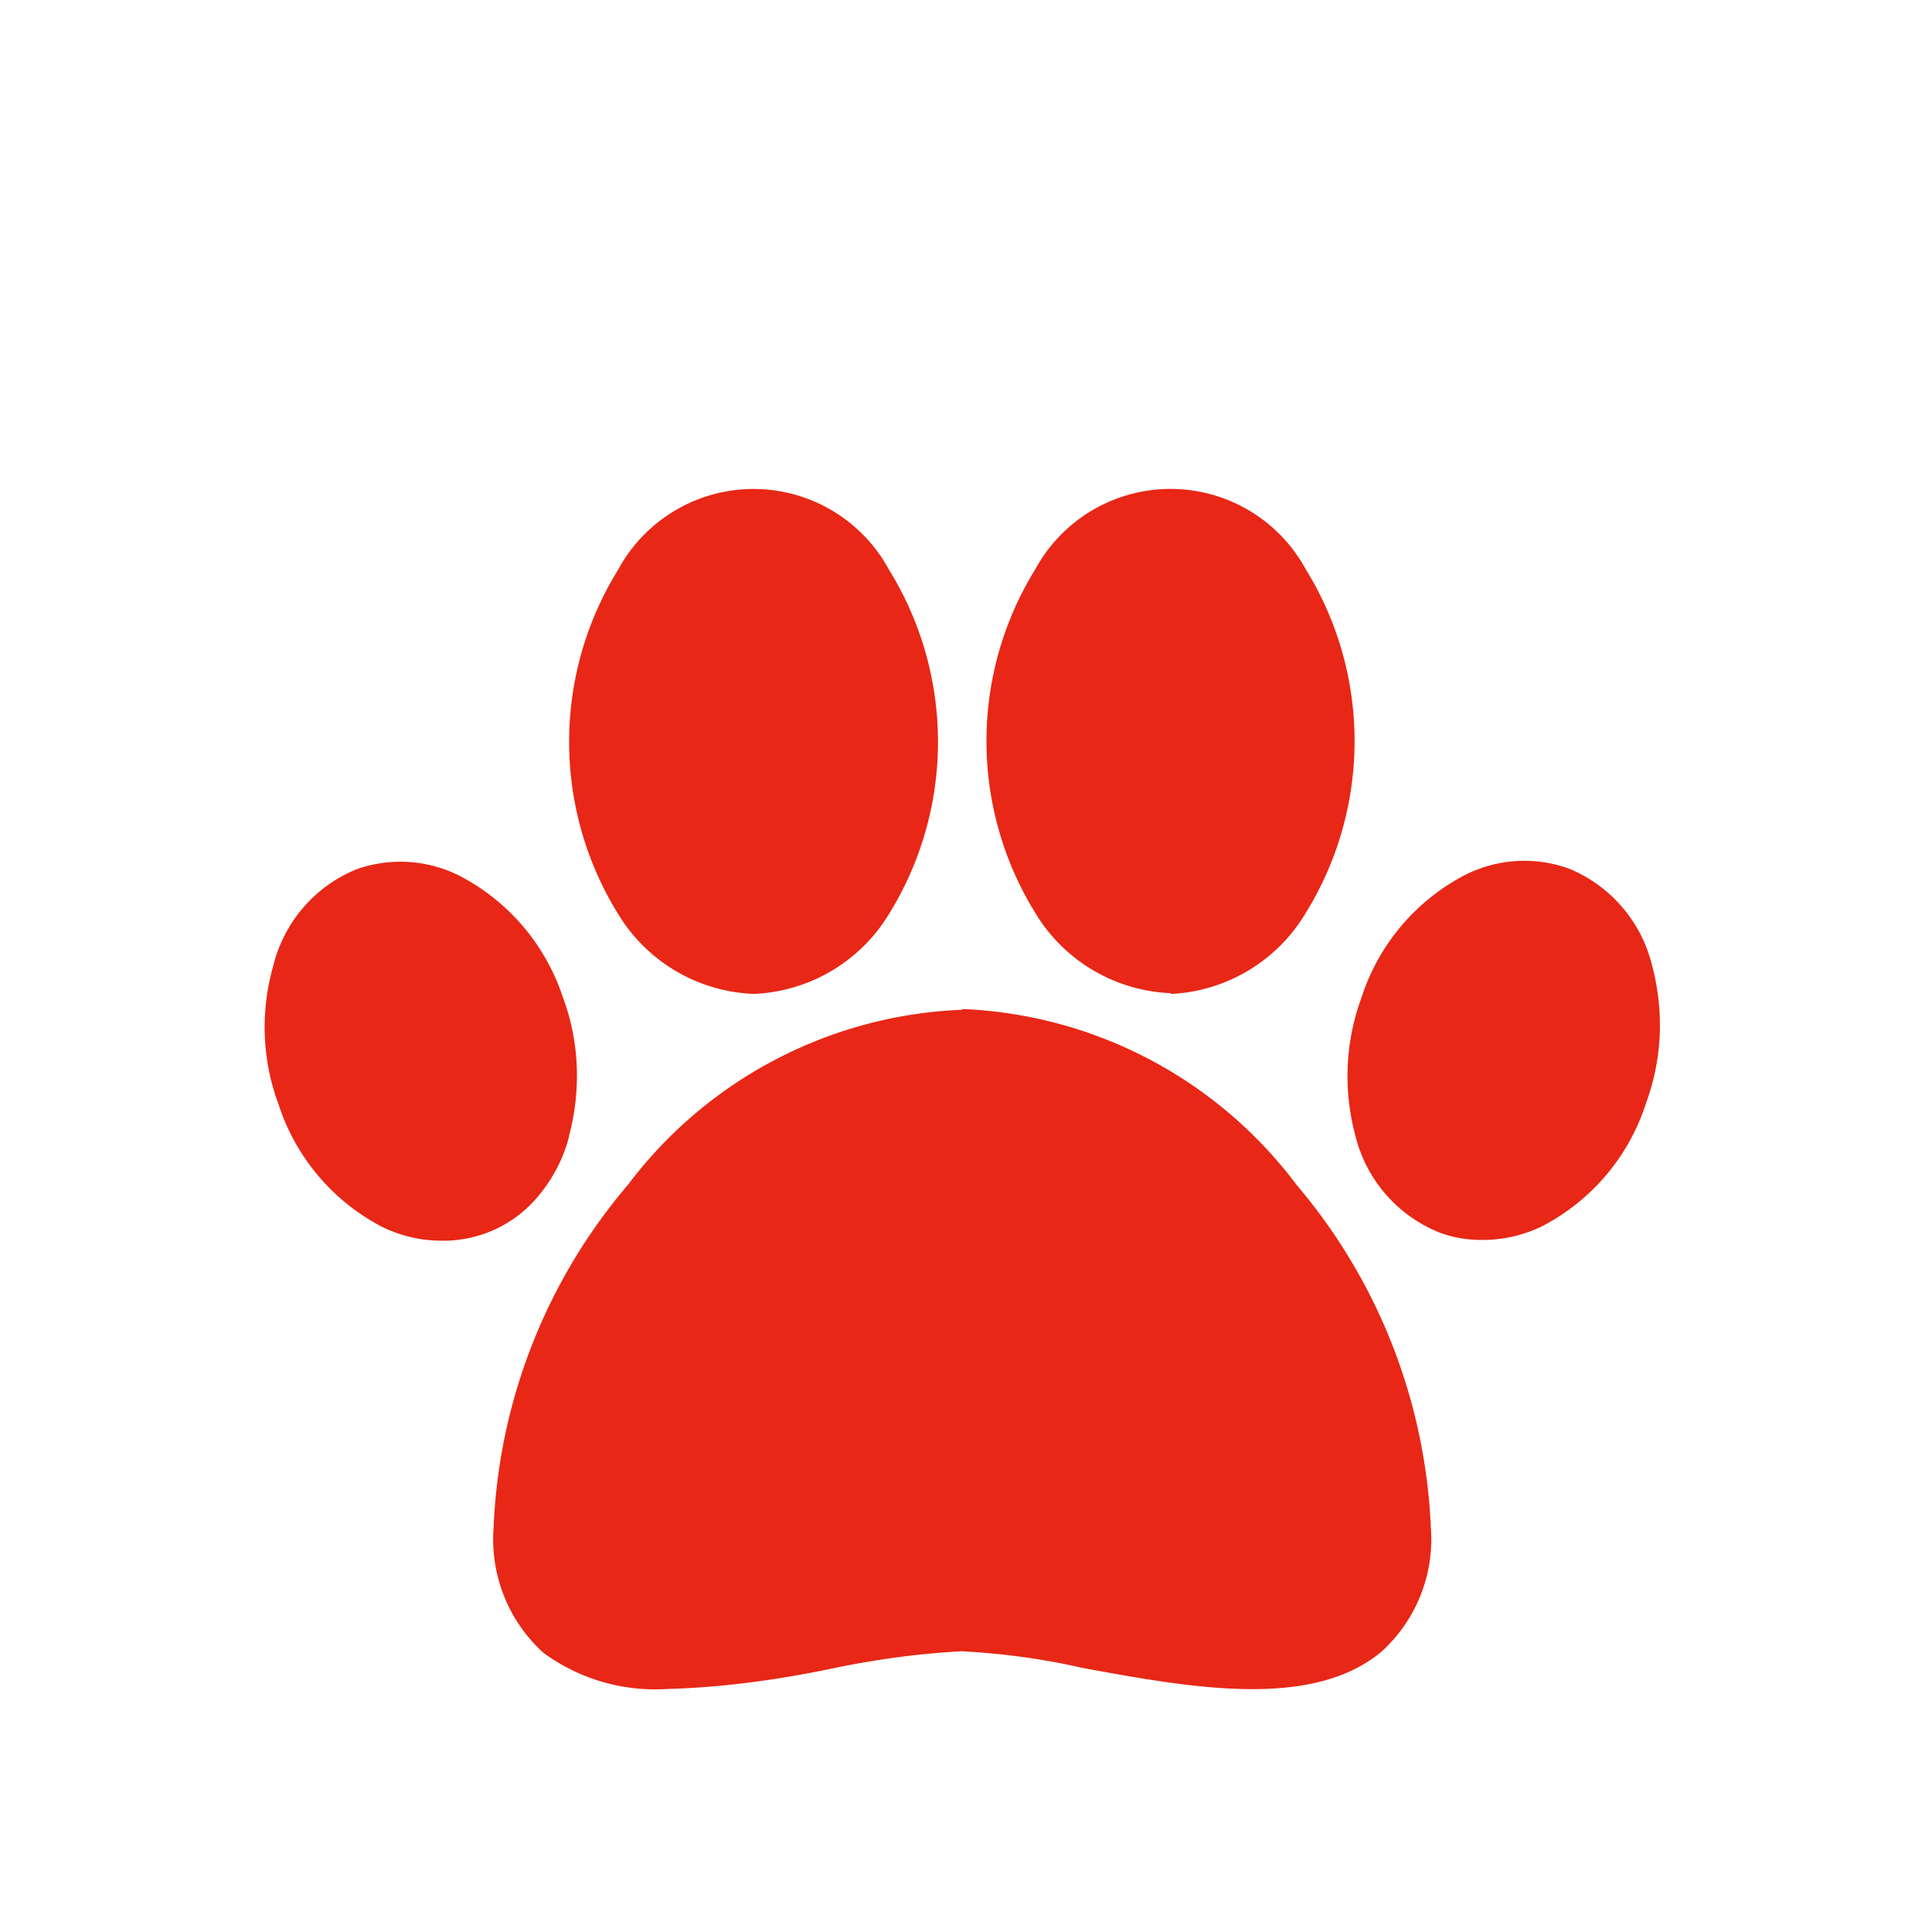 <?xml version="1.0" encoding="UTF-8"?> <svg xmlns="http://www.w3.org/2000/svg" fill="none" viewBox="0 0 256 256"><path d="M127.5 133.8A58.3 58.3 0 0083.2 157a74.7 74.7 0 00-17.8 45.5 20.3 20.3 0 006.6 16.5 25 25 0 0016.4 4.8c7.3-.2 14.6-1.2 21.8-2.7 5.7-1.2 11.5-2 17.3-2.3 5.3.3 10.7 1 15.9 2.2 14.2 2.6 30.3 5.6 39.6-2.1a20.1 20.1 0 006.6-16.4c-.7-16.8-7-32.8-17.8-45.5a58.3 58.3 0 00-44.3-23.3zM155.2 131.7A22 22 0 00173 121a43.3 43.3 0 000-45.6 20.4 20.4 0 00-35.8 0 43.3 43.3 0 000 45.6 22 22 0 0017.9 10.6zM99.8 131.7a22 22 0 0018-10.6 43.3 43.3 0 000-45.6 20.4 20.4 0 00-35.9 0 43.3 43.3 0 000 45.6 22 22 0 0018 10.6zM218.9 127.9a18.6 18.6 0 00-11-12.8 17.4 17.4 0 00-13.7.8 28 28 0 00-13.8 16.3 30.2 30.2 0 00-.8 18.3 18.6 18.6 0 0011.1 12.8c1.8.7 3.8 1 5.7 1 2.8 0 5.4-.6 7.9-1.8a28 28 0 0013.8-16.3c2.2-6 2.4-12.3.8-18.3zM75.4 150.5c1.6-6 1.4-12.4-.8-18.3A28 28 0 0060.8 116a17.4 17.4 0 00-13.6-.8 18.6 18.6 0 00-11 12.8c-1.7 6-1.5 12.4.7 18.3a28 28 0 0013.8 16.3c2.5 1.2 5.1 1.8 7.9 1.8a16.3 16.3 0 0012.8-6c1.9-2.3 3.3-5 4-7.8z" fill="#E82716"></path></svg> 